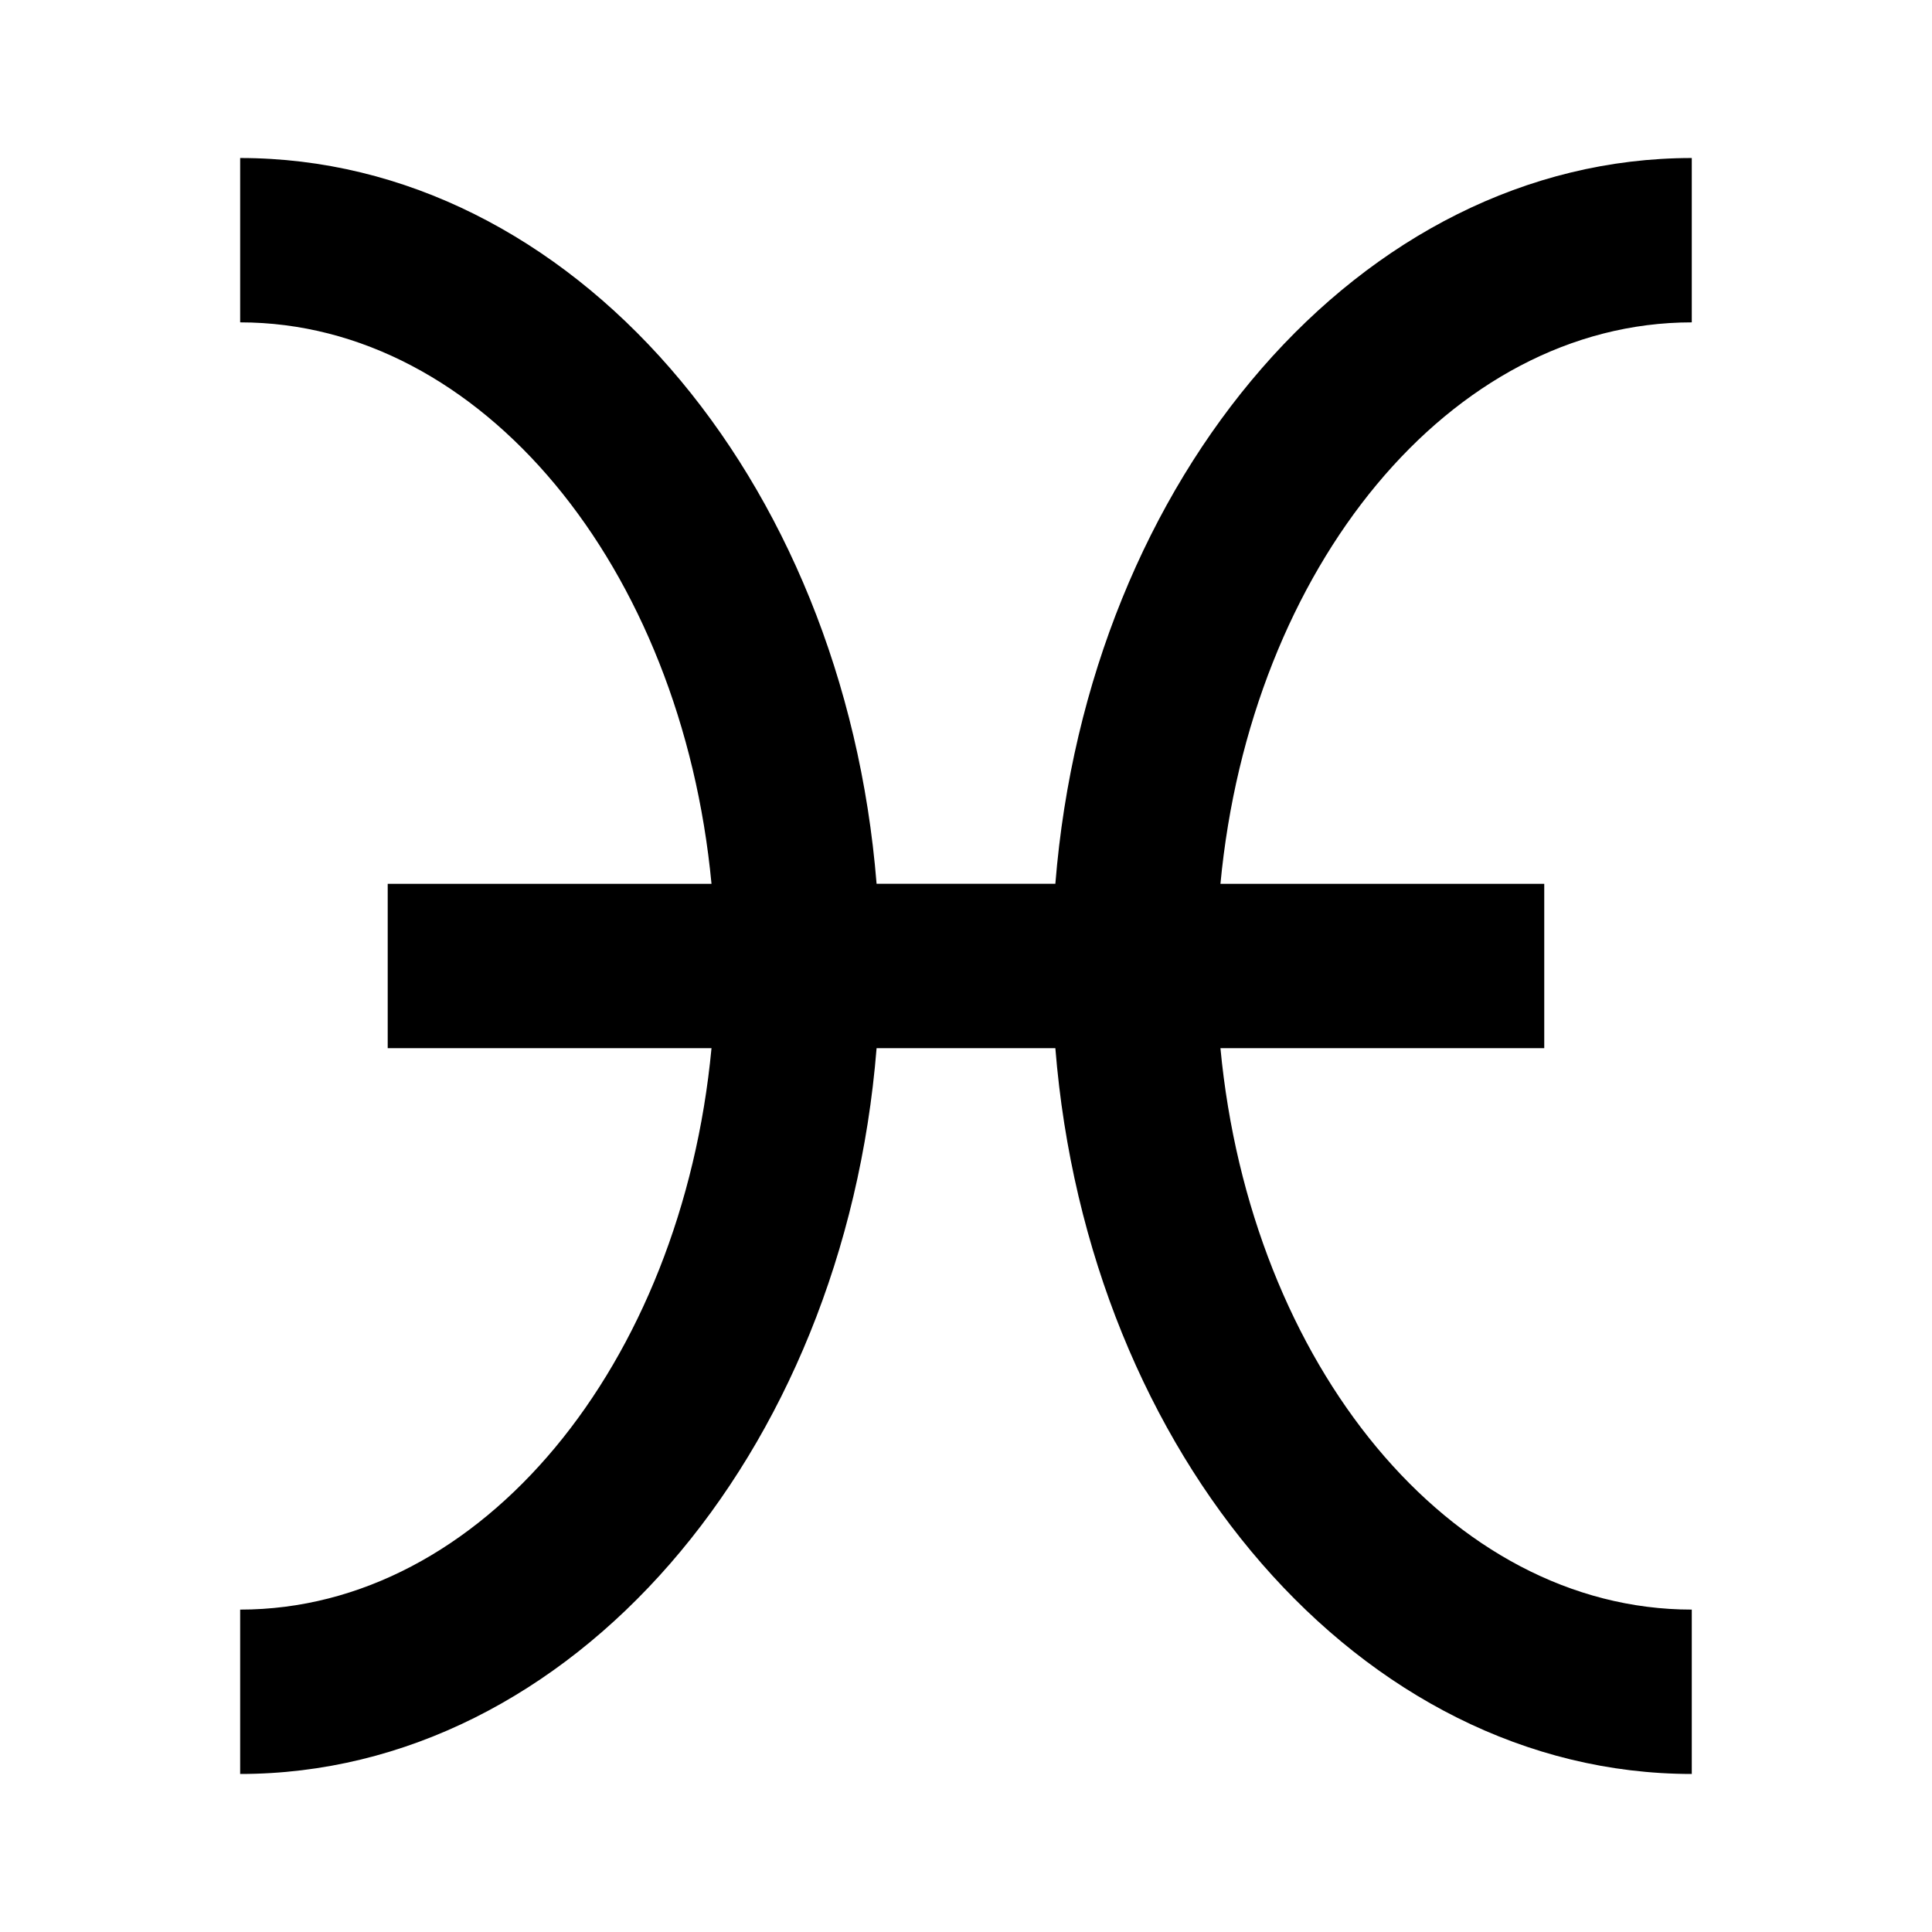 <?xml version="1.0" encoding="UTF-8"?>
<!-- Uploaded to: ICON Repo, www.svgrepo.com, Generator: ICON Repo Mixer Tools -->
<svg fill="#000000" width="800px" height="800px" version="1.1" viewBox="144 144 512 512" xmlns="http://www.w3.org/2000/svg">
 <path d="m592.34 229.43v-43.555c-87.648 0-159.99 84.473-168.66 192.34h-47.375c-8.668-107.87-81-192.34-168.66-192.34v43.555c64.008 0 116.98 64.988 124.91 148.79h-85.809v43.559h85.809c-7.926 83.793-60.895 148.78-124.91 148.78v43.559c87.648 0 159.98-84.469 168.66-192.34h47.375c8.668 107.87 81.008 192.34 168.66 192.34v-43.559c-64.008 0-116.98-64.988-124.91-148.78h85.812v-43.559h-85.812c7.926-83.797 60.898-148.79 124.91-148.79z"/>
</svg>